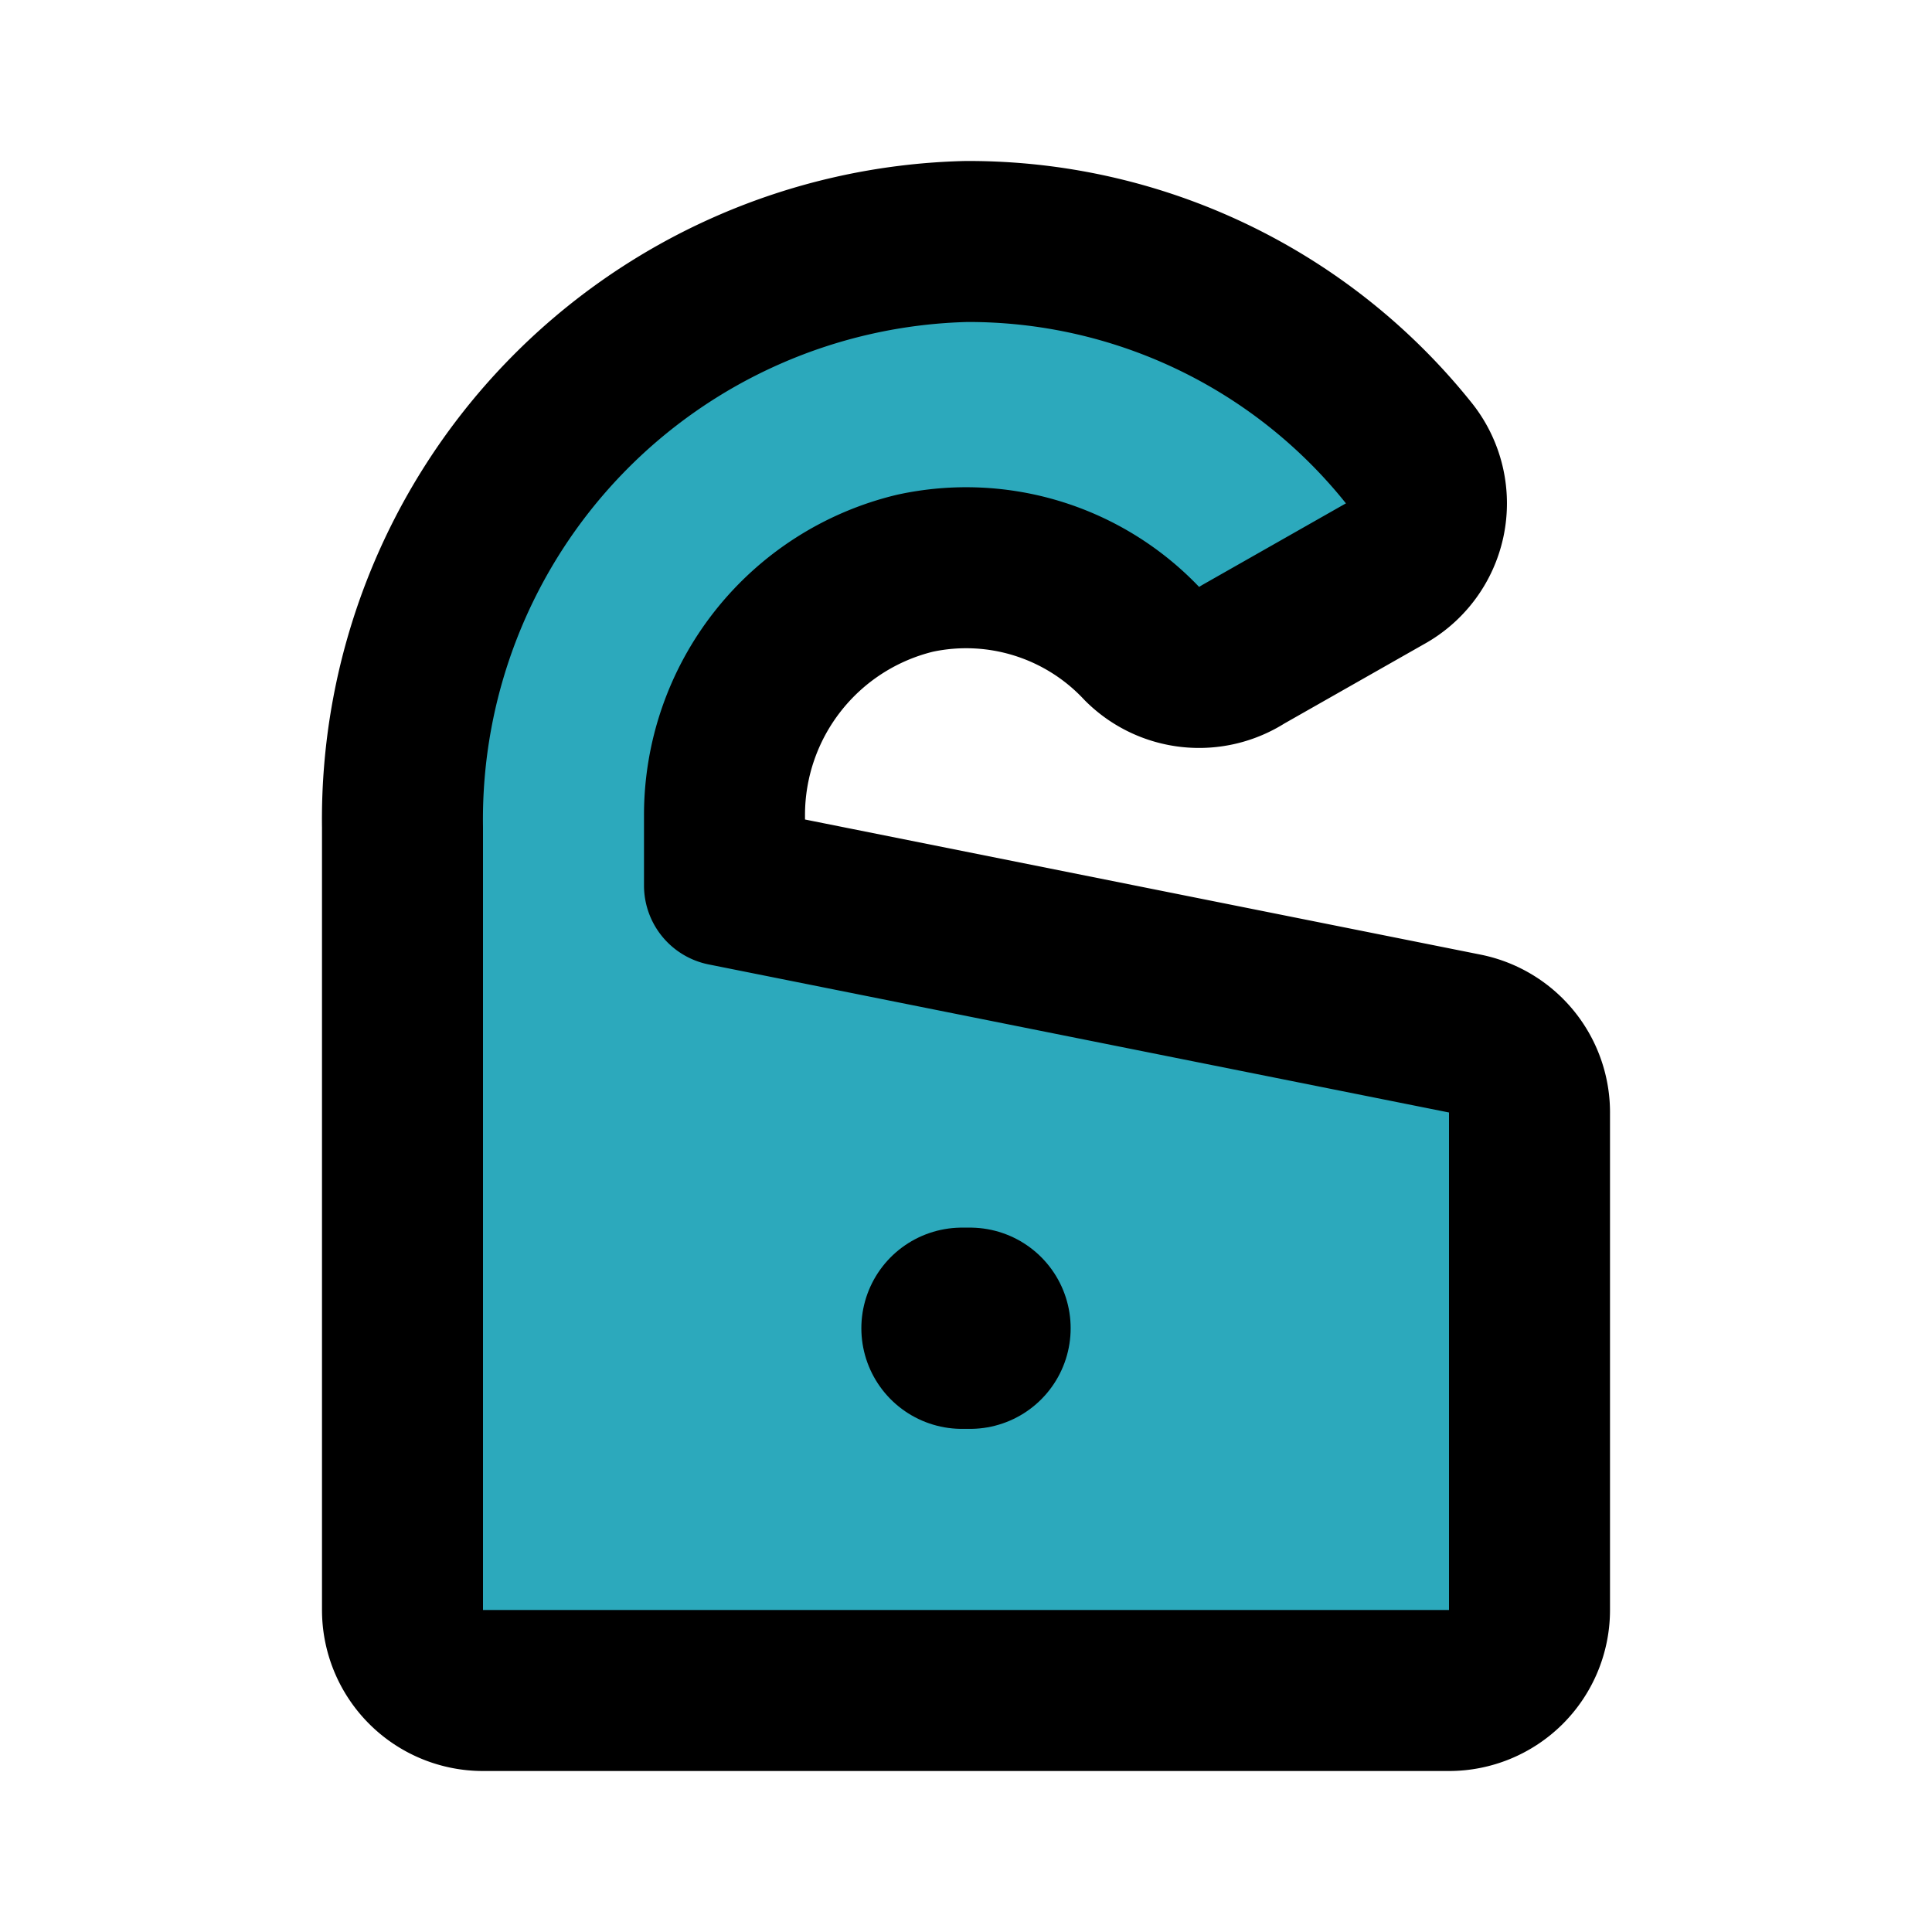 <?xml version="1.0" encoding="utf-8"?><!-- Uploaded to: SVG Repo, www.svgrepo.com, Generator: SVG Repo Mixer Tools -->
<svg fill="#000000" width="800px" height="800px" viewBox="0 0 24 24" id="door-hanger-2" data-name="Flat Line" xmlns="http://www.w3.org/2000/svg" class="icon flat-line"><path id="secondary" d="M12,3a7,7,0,0,1,5.51,2.64,1,1,0,0,1-.31,1.49l-1.76,1A1,1,0,0,1,14.19,8a3,3,0,0,0-2.82-.88A3.09,3.09,0,0,0,9,10.13V11l9.2,1.84a1,1,0,0,1,.8,1V20a1,1,0,0,1-1,1H6a1,1,0,0,1-1-1V10.28A7.18,7.18,0,0,1,12,3Z" style="fill: rgb(44, 169, 188); stroke-width: 2;"></path><line id="primary-upstroke" x1="11.95" y1="16.5" x2="12.05" y2="16.5" style="fill: none; stroke: rgb(0, 0, 0); stroke-linecap: round; stroke-linejoin: round; stroke-width: 2.5;"></line><path id="primary" d="M12,3a7,7,0,0,1,5.51,2.64,1,1,0,0,1-.31,1.49l-1.76,1A1,1,0,0,1,14.19,8a3,3,0,0,0-2.82-.88A3.09,3.09,0,0,0,9,10.13V11l9.2,1.84a1,1,0,0,1,.8,1V20a1,1,0,0,1-1,1H6a1,1,0,0,1-1-1V10.28A7.18,7.18,0,0,1,12,3Z" style="fill: none; stroke: rgb(0, 0, 0); stroke-linecap: round; stroke-linejoin: round; stroke-width: 2;"></path></svg>